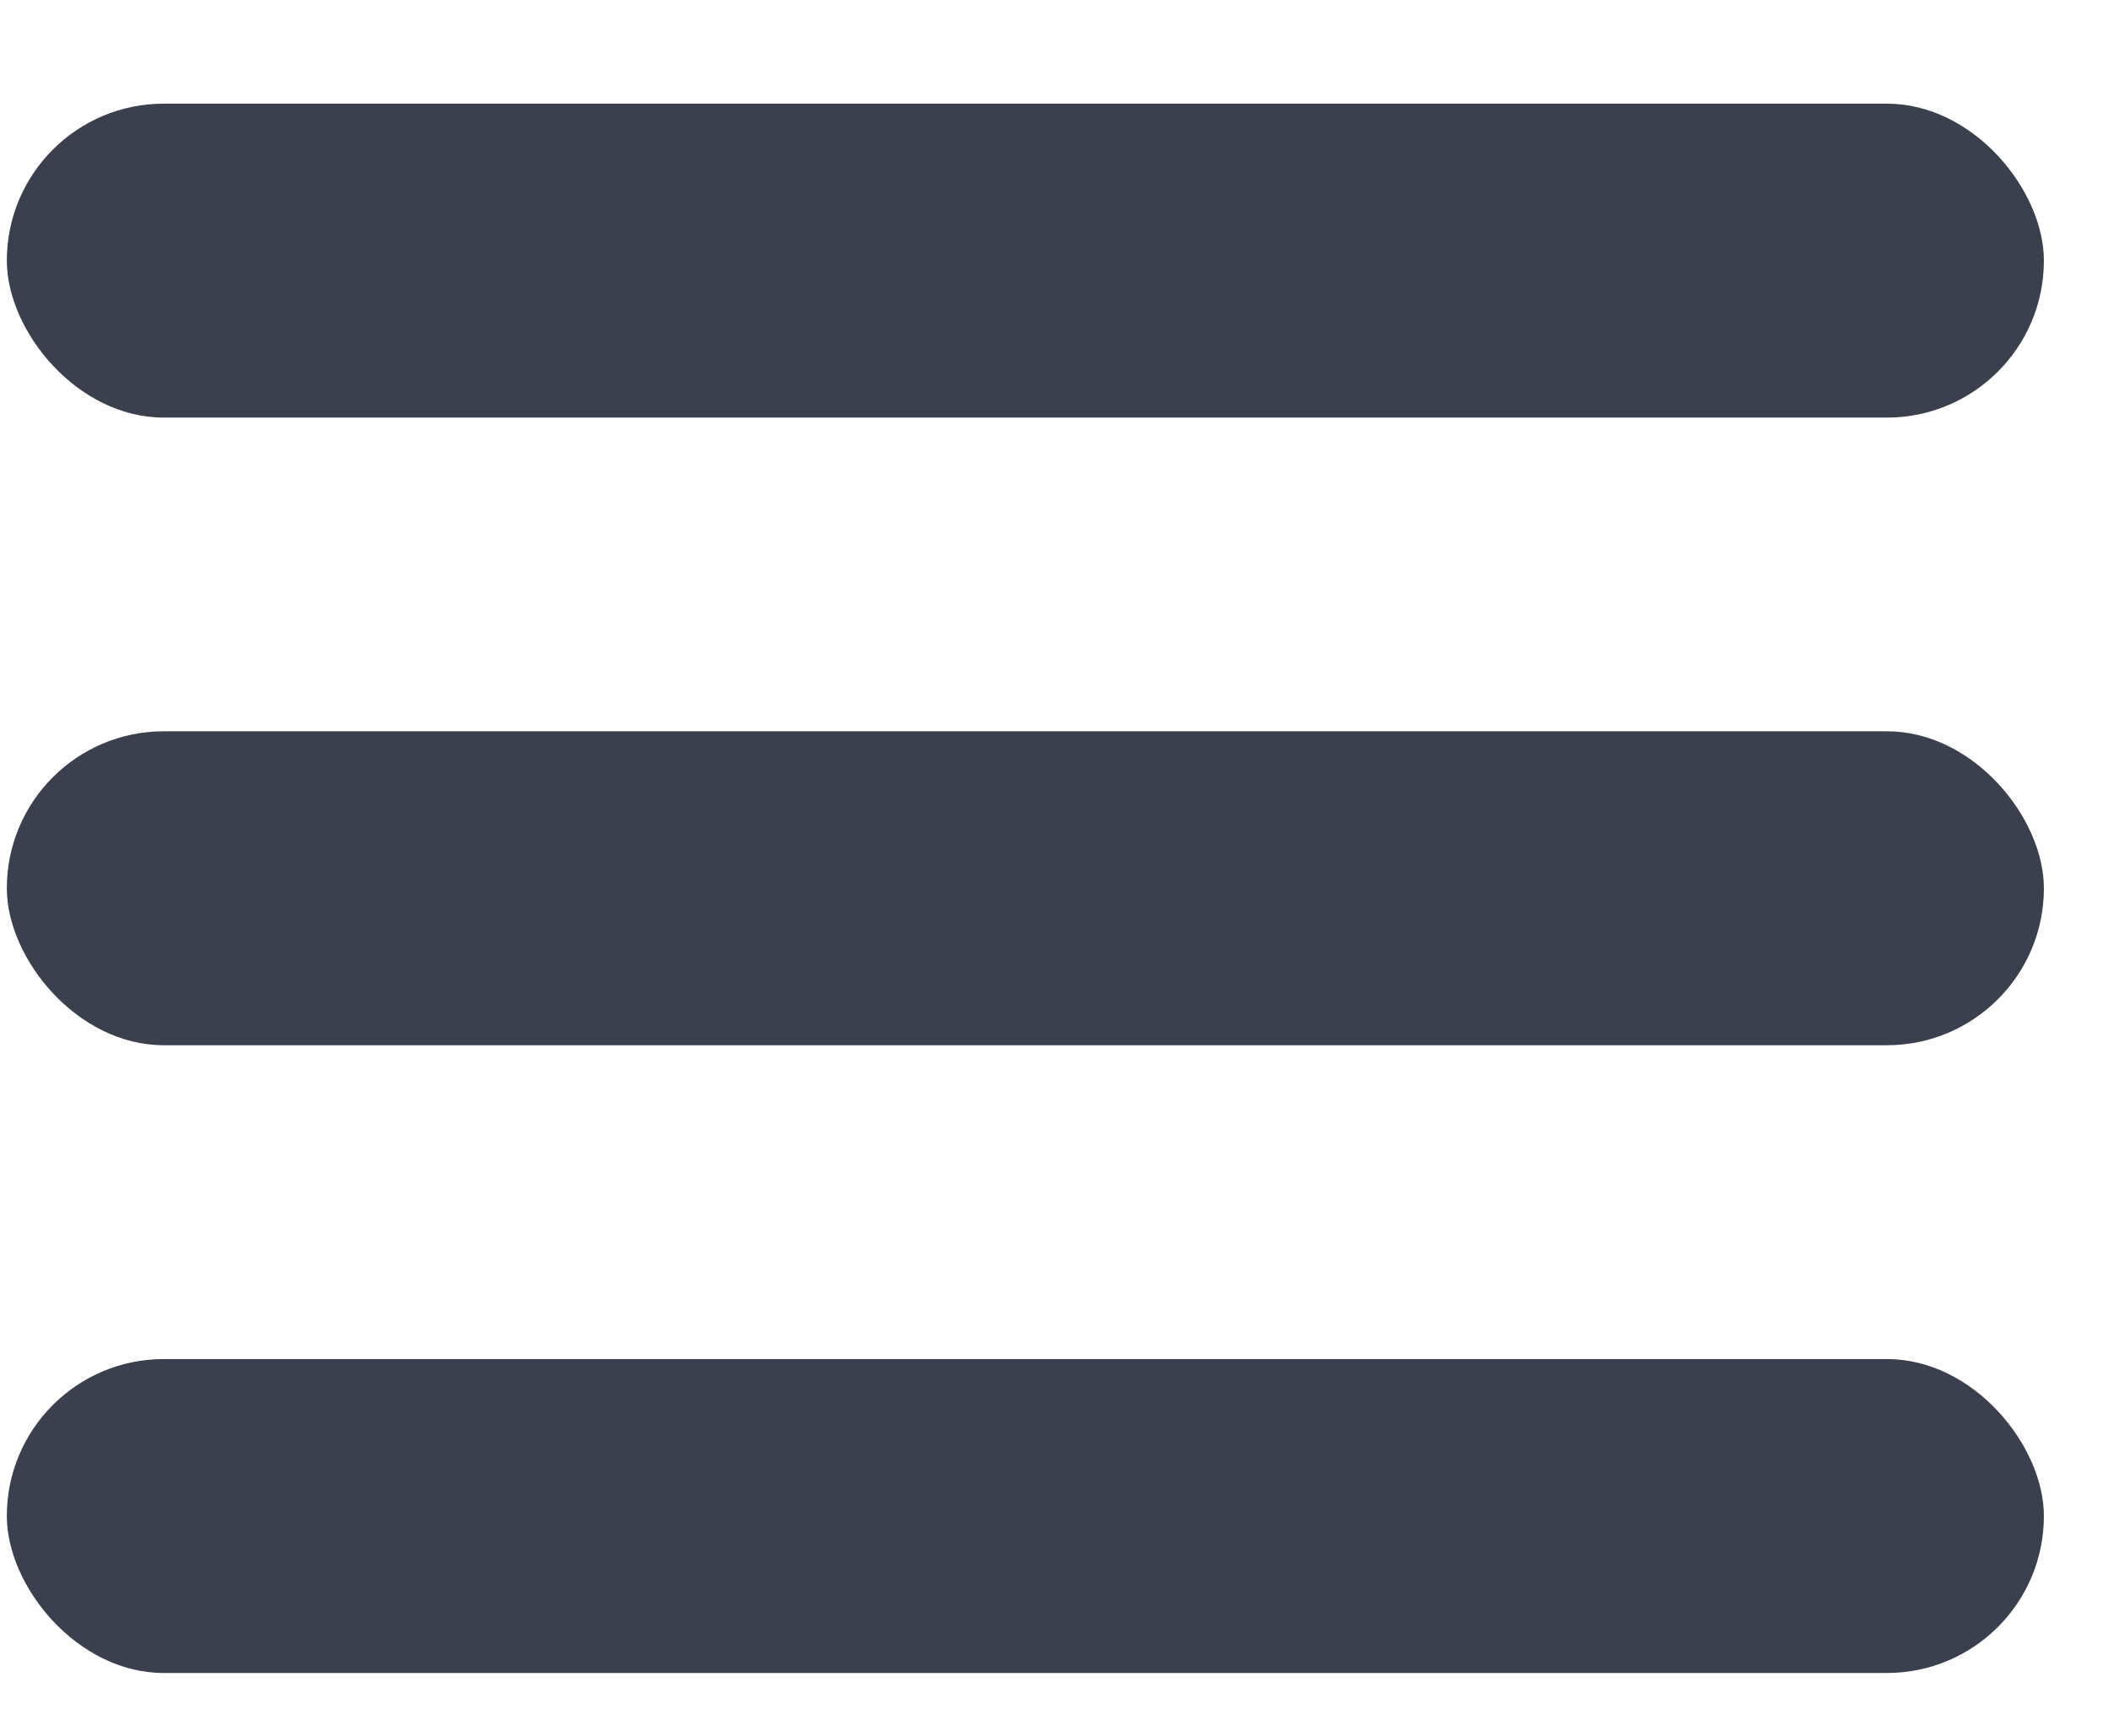 <svg width="17" height="14" viewBox="0 0 17 14" fill="none" xmlns="http://www.w3.org/2000/svg">
<rect x="0.055" y="0.836" width="16.428" height="2.532" rx="1.266" fill="#3B404F"/>
<rect x="0.055" y="5.898" width="16.428" height="2.532" rx="1.266" fill="#3B404F"/>
<rect x="0.055" y="10.961" width="16.428" height="2.532" rx="1.266" fill="#3B404F"/>
</svg>
